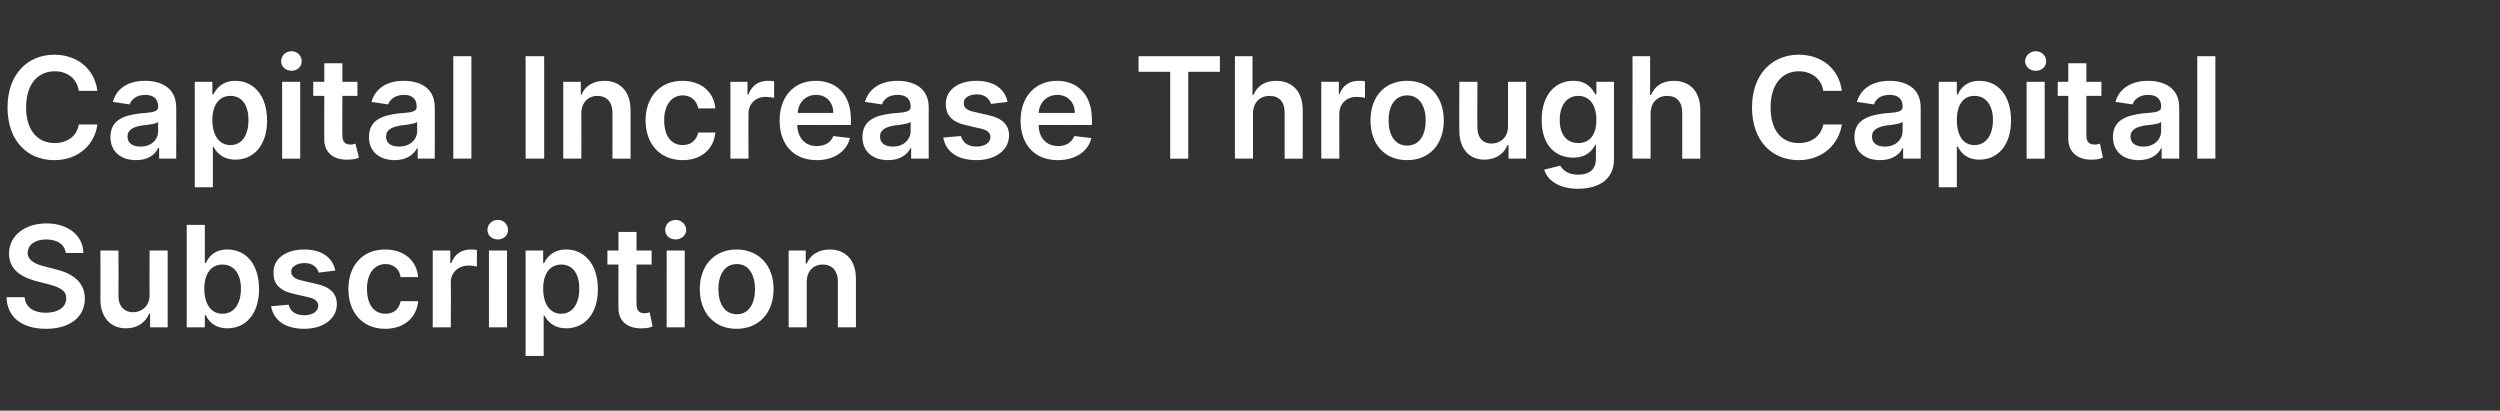 <?xml version="1.0" standalone="no"?><!DOCTYPE svg PUBLIC "-//W3C//DTD SVG 1.1//EN" "http://www.w3.org/Graphics/SVG/1.1/DTD/svg11.dtd"><svg xmlns="http://www.w3.org/2000/svg" version="1.1" width="498px" height="81.8px" viewBox="0 -7 498 81.8" style="top:-7px"><rect x="0" y="-7" width="498" height="81.8" fill="#333333" stroke="none"/><desc>Capital Increase Through Capital Subscription</desc><defs/><g id="Polygon156016"><path d="m9.2 40.7c-2.3 0-3.6 1.1-3.7 2.6c0 1.7 1.8 2.4 3.5 2.8l1.9.5c3.1.7 6 2.3 6 5.9c0 3.5-2.8 6-7.7 6c-4.8 0-7.8-2.3-7.9-6.3h3.6c.2 2.1 1.9 3.1 4.2 3.1c2.5 0 4.1-1.1 4.1-2.9c0-1.6-1.4-2.2-3.6-2.8L7.2 49c-3.3-.9-5.4-2.5-5.4-5.5c0-3.6 3.2-6 7.5-6c4.3 0 7.3 2.5 7.3 5.9h-3.5c-.2-1.7-1.7-2.7-3.9-2.7zm20.6 2.2h3.6v15.3h-3.5v-2.7s-.19-.04-.2 0c-.7 1.7-2.3 2.9-4.6 2.9c-3 0-5.1-2.1-5.1-5.8c.03.03 0-9.7 0-9.7h3.6s.03 9.17 0 9.2c0 1.9 1.2 3.1 2.9 3.1c1.6 0 3.3-1.1 3.3-3.4c-.04-.05 0-8.9 0-8.9zm7.4-5.1h3.6v7.6s.17.03.2 0c.5-1.1 1.6-2.7 4.3-2.7c3.6 0 6.3 2.8 6.3 7.9c0 5-2.7 7.8-6.3 7.8c-2.6 0-3.8-1.5-4.3-2.6c-.03-.03-.2 0-.2 0v2.4h-3.6V37.8zm7.1 17.7c2.4 0 3.7-2.1 3.7-5c0-2.8-1.3-4.8-3.7-4.8c-2.3 0-3.6 1.9-3.6 4.8c0 3 1.3 5 3.6 5zm19.2-8.2c-.3-1-1.2-1.9-2.8-1.9c-1.5 0-2.7.7-2.7 1.7c0 .9.7 1.5 2.2 1.8l2.6.6c2.9.6 4.3 1.9 4.3 4.1c0 2.9-2.7 4.9-6.5 4.9c-3.8 0-6.1-1.7-6.6-4.5l3.5-.3c.3 1.3 1.4 2.1 3.1 2.1c1.7 0 2.8-.8 2.8-1.9c0-.8-.6-1.4-2-1.7l-2.6-.6c-3-.6-4.4-2-4.3-4.3c-.1-2.8 2.5-4.6 6.1-4.6c3.6 0 5.7 1.7 6.2 4.2l-3.3.4zm5.9 3.3c0-4.7 2.8-7.9 7.3-7.9c3.8 0 6.3 2.2 6.6 5.5h-3.5c-.2-1.5-1.3-2.6-3-2.6c-2.2 0-3.7 1.9-3.7 4.9c0 3.2 1.4 5 3.7 5c1.6 0 2.7-.9 3-2.5h3.5c-.3 3.2-2.7 5.5-6.6 5.5c-4.5 0-7.3-3.3-7.3-7.9zm16.8-7.7h3.5v2.5s.2.05.2 0c.6-1.7 2-2.7 3.8-2.7c.4 0 .9 0 1.3.1v3.3c-.4-.1-1.1-.2-1.7-.2c-2 0-3.5 1.4-3.5 3.3c.05 0 0 9 0 9h-3.6V42.9zm11.2 0h3.6v15.3h-3.6V42.9zm-.3-4.1c0-1.1.9-2 2.1-2c1.1 0 2 .9 2 2c0 1.1-.9 1.9-2 1.9c-1.2 0-2.1-.8-2.1-1.9zm7.6 4.1h3.5v2.5s.2.03.2 0c.5-1.1 1.7-2.7 4.4-2.7c3.5 0 6.3 2.8 6.3 7.9c0 5-2.7 7.8-6.3 7.8c-2.6 0-3.8-1.5-4.4-2.6c0-.03-.1 0-.1 0v8.1h-3.6v-21zm7.1 12.6c2.3 0 3.6-2.1 3.6-5c0-2.8-1.2-4.8-3.6-4.8c-2.3 0-3.6 1.9-3.6 4.8c0 3 1.3 5 3.6 5zm18-9.8h-3s-.04 7.88 0 7.9c0 1.4.7 1.8 1.6 1.8c.4 0 .8-.1 1-.2l.6 2.8c-.3.2-1 .4-2.1.4c-2.7.1-4.8-1.3-4.7-4.2c-.04-.02 0-8.5 0-8.5H121v-2.8h2.2v-3.7h3.6v3.7h3v2.8zm3-2.8h3.6v15.3h-3.6V42.9zm-.3-4.1c0-1.1.9-2 2.1-2c1.1 0 2.1.9 2.1 2c0 1.1-1 1.9-2.1 1.9c-1.2 0-2.1-.8-2.1-1.9zm6.9 11.8c0-4.7 2.9-7.9 7.3-7.9c4.5 0 7.4 3.2 7.4 7.9c0 4.7-2.9 7.9-7.4 7.9c-4.4 0-7.3-3.2-7.3-7.9zm11 0c0-2.8-1.2-5-3.6-5c-2.5 0-3.7 2.2-3.7 5c0 2.8 1.2 5 3.7 5c2.4 0 3.6-2.2 3.6-5zm10.3 7.6h-3.6V42.9h3.4v2.6h.2c.7-1.7 2.3-2.8 4.6-2.8c3.1 0 5.2 2.1 5.2 5.8v9.7h-3.6V49c0-2-1.1-3.3-3-3.3c-1.9 0-3.2 1.3-3.2 3.5v9z" stroke="none" fill="#fff"/></g><g id="Polygon156015"><path d="m15.7 11.1c-.4-2.5-2.3-3.9-4.8-3.9c-3.4 0-5.7 2.6-5.7 7.2c0 4.7 2.4 7.1 5.7 7.1c2.4 0 4.4-1.3 4.8-3.7h3.7c-.5 3.9-3.7 7.1-8.6 7.1c-5.4 0-9.3-3.9-9.3-10.5c0-6.6 4-10.5 9.3-10.5c4.5 0 8 2.7 8.6 7.2h-3.7zm6.3 9.2c0-3.5 2.8-4.3 5.8-4.7c2.6-.2 3.7-.3 3.7-1.3v-.1c0-1.5-.9-2.3-2.6-2.3c-1.7 0-2.7.9-3.1 1.9l-3.3-.5c.7-2.8 3.2-4.2 6.4-4.2c2.9 0 6.2 1.2 6.2 5.3c.03-.05 0 10.2 0 10.2h-3.4v-2.1s-.15-.02-.2 0c-.6 1.3-2 2.4-4.4 2.4c-2.9 0-5.1-1.6-5.1-4.6zm9.5-1.2v-1.8c-.4.4-2.3.6-3.3.7c-1.6.3-2.8.8-2.8 2.2c0 1.4 1.1 2 2.6 2c2.2 0 3.5-1.4 3.5-3.1zm7.3-9.8h3.5v2.5s.21.03.2 0c.6-1.1 1.7-2.7 4.4-2.7c3.5 0 6.3 2.8 6.3 7.9c0 5-2.7 7.8-6.3 7.8c-2.6 0-3.8-1.5-4.4-2.6c.01-.03-.1 0-.1 0v8.1h-3.6v-21zm7.1 12.6c2.4 0 3.6-2.1 3.6-5c0-2.8-1.2-4.8-3.6-4.8c-2.3 0-3.6 1.9-3.6 4.8c0 3 1.3 5 3.6 5zM56.2 9.3h3.6v15.3h-3.6V9.3zM56 5.2c0-1.1.9-2 2.1-2c1.1 0 2 .9 2 2c0 1.1-.9 1.9-2 1.9c-1.2 0-2.1-.8-2.1-1.9zm15.2 6.9h-3s-.04 7.88 0 7.9c0 1.4.7 1.8 1.6 1.8c.4 0 .8-.1 1-.2l.7 2.8c-.4.2-1.1.4-2.2.4c-2.7.1-4.8-1.3-4.7-4.2c-.04-.02 0-8.5 0-8.5h-2.2V9.3h2.2V5.6h3.6v3.7h3v2.8zm2.3 8.2c0-3.5 2.8-4.3 5.8-4.7c2.7-.2 3.7-.3 3.7-1.3v-.1c0-1.5-.9-2.3-2.5-2.3c-1.8 0-2.8.9-3.2 1.9l-3.3-.5c.8-2.8 3.2-4.2 6.4-4.2c3 0 6.2 1.2 6.2 5.3c.04-.05 0 10.2 0 10.2h-3.4v-2.1s-.13-.02-.1 0c-.7 1.3-2.1 2.4-4.5 2.4c-2.9 0-5.1-1.6-5.1-4.6zm9.6-1.2v-1.8c-.5.4-2.4.6-3.3.7c-1.7.3-2.9.8-2.9 2.2c0 1.4 1.1 2 2.6 2c2.2 0 3.6-1.4 3.6-3.1zm10.8 5.5h-3.6V4.2h3.6v20.4zm14.5 0h-3.7V4.2h3.7v20.4zm7.4 0h-3.6V9.3h3.5v2.6h.1c.7-1.7 2.3-2.8 4.6-2.8c3.1 0 5.2 2.1 5.2 5.8c.02-.05 0 9.7 0 9.7H122s.02-9.19 0-9.2c0-2-1.1-3.3-3-3.3c-1.8 0-3.2 1.3-3.2 3.5c.02.03 0 9 0 9zm12.8-7.6c0-4.7 2.9-7.9 7.3-7.9c3.8 0 6.3 2.2 6.6 5.5h-3.4c-.3-1.5-1.4-2.6-3.1-2.6c-2.2 0-3.7 1.9-3.7 4.9c0 3.2 1.4 5 3.7 5c1.6 0 2.7-.9 3.1-2.5h3.4c-.3 3.2-2.7 5.5-6.5 5.5c-4.6 0-7.4-3.3-7.4-7.9zm16.9-7.7h3.4v2.5s.21.05.2 0c.6-1.7 2-2.7 3.8-2.7c.4 0 .9 0 1.3.1v3.3c-.3-.1-1.1-.2-1.7-.2c-2 0-3.4 1.4-3.4 3.3c-.04 0 0 9 0 9h-3.6V9.3zm9.8 7.7c0-4.7 2.8-7.9 7.2-7.9c3.8 0 7 2.4 7 7.7c-.02.02 0 1.1 0 1.1c0 0-10.66.02-10.7 0c.1 2.6 1.6 4.2 3.9 4.2c1.6 0 2.8-.7 3.3-2l3.3.4c-.6 2.6-3.1 4.4-6.6 4.4c-4.6 0-7.4-3.1-7.4-7.9zm10.7-1.5c0-2.1-1.4-3.6-3.4-3.6c-2.2 0-3.6 1.6-3.7 3.6h7.1zm5.8 4.8c0-3.5 2.8-4.3 5.8-4.7c2.7-.2 3.8-.3 3.8-1.3v-.1c0-1.5-.9-2.3-2.6-2.3c-1.8 0-2.8.9-3.1 1.9l-3.4-.5c.8-2.8 3.3-4.2 6.5-4.2c2.9 0 6.2 1.2 6.2 5.3c-.02-.05 0 10.2 0 10.2h-3.5v-2.1s-.1-.02-.1 0c-.7 1.3-2.1 2.4-4.5 2.4c-2.9 0-5.1-1.6-5.1-4.6zm9.6-1.2v-1.8c-.5.4-2.4.6-3.3.7c-1.6.3-2.8.8-2.8 2.2c0 1.4 1.1 2 2.6 2c2.1 0 3.5-1.4 3.5-3.1zm16-5.4c-.3-1-1.2-1.9-2.8-1.9c-1.5 0-2.7.7-2.6 1.7c-.1.9.6 1.5 2.1 1.8l2.6.6c2.9.6 4.3 1.9 4.3 4.1c0 2.9-2.7 4.9-6.5 4.9c-3.8 0-6.1-1.7-6.6-4.5l3.5-.3c.4 1.3 1.4 2.1 3.1 2.1c1.7 0 2.8-.8 2.8-1.9c0-.8-.6-1.4-2-1.7l-2.6-.6c-3-.6-4.3-2-4.3-4.3c0-2.8 2.5-4.6 6.1-4.6c3.6 0 5.7 1.7 6.2 4.2l-3.3.4zm5.9 3.3c0-4.7 2.9-7.9 7.3-7.9c3.7 0 6.9 2.4 6.9 7.7c.04.02 0 1.1 0 1.1c0 0-10.6.02-10.6 0c0 2.6 1.6 4.2 3.9 4.2c1.5 0 2.7-.7 3.2-2l3.4.4c-.6 2.6-3.1 4.4-6.7 4.4c-4.6 0-7.4-3.1-7.4-7.9zm10.8-1.5c0-2.1-1.4-3.6-3.5-3.6c-2.1 0-3.6 1.6-3.7 3.6h7.2zm12.7-11.3H243v3.1h-6.3v17.3h-3.6V7.3h-6.3V4.2zm22.8 20.4H246V4.2h3.5v7.7h.2c.7-1.7 2.2-2.8 4.5-2.8c3.2 0 5.3 2.1 5.3 5.8v9.7h-3.6v-9.2c0-2.1-1.1-3.3-3-3.3c-1.9 0-3.3 1.3-3.3 3.5v9zm13.6-15.3h3.5v2.5s.11.05.1 0c.6-1.7 2-2.7 3.8-2.7c.4 0 .9 0 1.3.1v3.3c-.3-.1-1.1-.2-1.7-.2c-2 0-3.4 1.4-3.4 3.3c-.04 0 0 9 0 9h-3.6V9.3zM273 17c0-4.7 2.8-7.9 7.3-7.9c4.5 0 7.3 3.2 7.3 7.9c0 4.7-2.8 7.9-7.3 7.9c-4.5 0-7.3-3.2-7.3-7.9zm11 0c0-2.8-1.2-5-3.7-5c-2.5 0-3.7 2.2-3.7 5c0 2.8 1.2 5 3.7 5c2.5 0 3.7-2.2 3.7-5zm16.4-7.7h3.6v15.3h-3.5v-2.7s-.16-.04-.2 0c-.7 1.7-2.3 2.9-4.6 2.9c-3 0-5-2.1-5-5.8c-.04.03 0-9.7 0-9.7h3.6s-.04 9.17 0 9.2c0 1.9 1.1 3.1 2.8 3.1c1.6 0 3.3-1.1 3.3-3.4V9.3zm7.2 17.5l3.2-.8c.5.8 1.4 1.8 3.6 1.8c2 0 3.5-.9 3.5-3.1c.03.02 0-2.9 0-2.9c0 0-.15.03-.1 0c-.6 1.2-1.8 2.6-4.4 2.6c-3.6 0-6.3-2.5-6.3-7.5c0-5 2.7-7.8 6.3-7.8c2.7 0 3.8 1.6 4.4 2.7c-.05.03.2 0 .2 0V9.3h3.5v15.5c0 3.9-3 5.8-7.2 5.8c-3.9 0-6.1-1.8-6.7-3.8zm10.4-9.9c0-2.9-1.3-4.8-3.6-4.8c-2.4 0-3.7 2-3.7 4.8c0 2.8 1.3 4.6 3.7 4.6c2.3 0 3.6-1.7 3.6-4.6zm10.8 7.7h-3.6V4.2h3.5v7.7h.2c.7-1.7 2.2-2.8 4.5-2.8c3.2 0 5.3 2.1 5.3 5.8v9.7h-3.6v-9.2c0-2.1-1.1-3.3-3-3.3c-1.9 0-3.3 1.3-3.3 3.5v9zm34.4-13.5c-.4-2.5-2.4-3.9-4.9-3.9c-3.3 0-5.6 2.6-5.6 7.2c0 4.7 2.3 7.1 5.6 7.1c2.5 0 4.4-1.3 4.9-3.7h3.7c-.6 3.9-3.8 7.1-8.6 7.1c-5.4 0-9.3-3.9-9.3-10.5c0-6.6 4-10.5 9.3-10.5c4.5 0 8 2.7 8.6 7.2h-3.7zm6.2 9.2c0-3.5 2.9-4.3 5.8-4.7c2.7-.2 3.8-.3 3.8-1.3v-.1c0-1.5-.9-2.3-2.6-2.3c-1.8 0-2.8.9-3.1 1.9l-3.4-.5c.8-2.8 3.3-4.2 6.5-4.2c2.9 0 6.2 1.2 6.2 5.3v10.2h-3.5v-2.1s-.09-.02-.1 0c-.6 1.3-2.1 2.4-4.5 2.4c-2.9 0-5.1-1.6-5.1-4.6zm9.6-1.2v-1.8c-.5.4-2.4.6-3.3.7c-1.6.3-2.8.8-2.8 2.2c0 1.4 1.1 2 2.6 2c2.1 0 3.5-1.4 3.5-3.1zm7.2-9.8h3.6v2.5s.17.03.2 0c.5-1.1 1.6-2.7 4.3-2.7c3.6 0 6.3 2.8 6.3 7.9c0 5-2.7 7.8-6.3 7.8c-2.6 0-3.8-1.5-4.3-2.6c-.03-.03-.2 0-.2 0v8.1h-3.6v-21zm7.1 12.6c2.4 0 3.7-2.1 3.7-5c0-2.8-1.3-4.8-3.7-4.8c-2.3 0-3.5 1.9-3.5 4.8c0 3 1.2 5 3.5 5zm10.4-12.6h3.6v15.3h-3.6V9.3zm-.3-4.1c0-1.1 1-2 2.1-2c1.2 0 2.1.9 2.1 2c0 1.1-.9 1.9-2.1 1.9c-1.1 0-2.1-.8-2.1-1.9zm15.2 6.9h-3s.02 7.88 0 7.9c0 1.4.7 1.8 1.7 1.8c.4 0 .8-.1 1-.2l.6 2.8c-.4.2-1.1.4-2.1.4c-2.7.1-4.8-1.3-4.8-4.2c.02-.02 0-8.5 0-8.5h-2.1V9.3h2.1V5.6h3.6v3.7h3v2.8zm2.3 8.2c0-3.5 2.9-4.3 5.8-4.7c2.7-.2 3.8-.3 3.8-1.3v-.1c0-1.5-.9-2.3-2.6-2.3c-1.7 0-2.8.9-3.1 1.9l-3.4-.5c.8-2.8 3.3-4.2 6.5-4.2c2.9 0 6.2 1.2 6.2 5.3v10.2h-3.5v-2.1s-.07-.02-.1 0c-.6 1.3-2.1 2.4-4.5 2.4c-2.9 0-5.1-1.6-5.1-4.6zm9.6-1.2v-1.8c-.4.4-2.3.6-3.3.7c-1.6.3-2.8.8-2.8 2.2c0 1.4 1.1 2 2.6 2c2.1 0 3.5-1.4 3.5-3.1zm10.8 5.5h-3.6V4.2h3.6v20.4z" stroke="none" fill="#fff"/></g></svg>